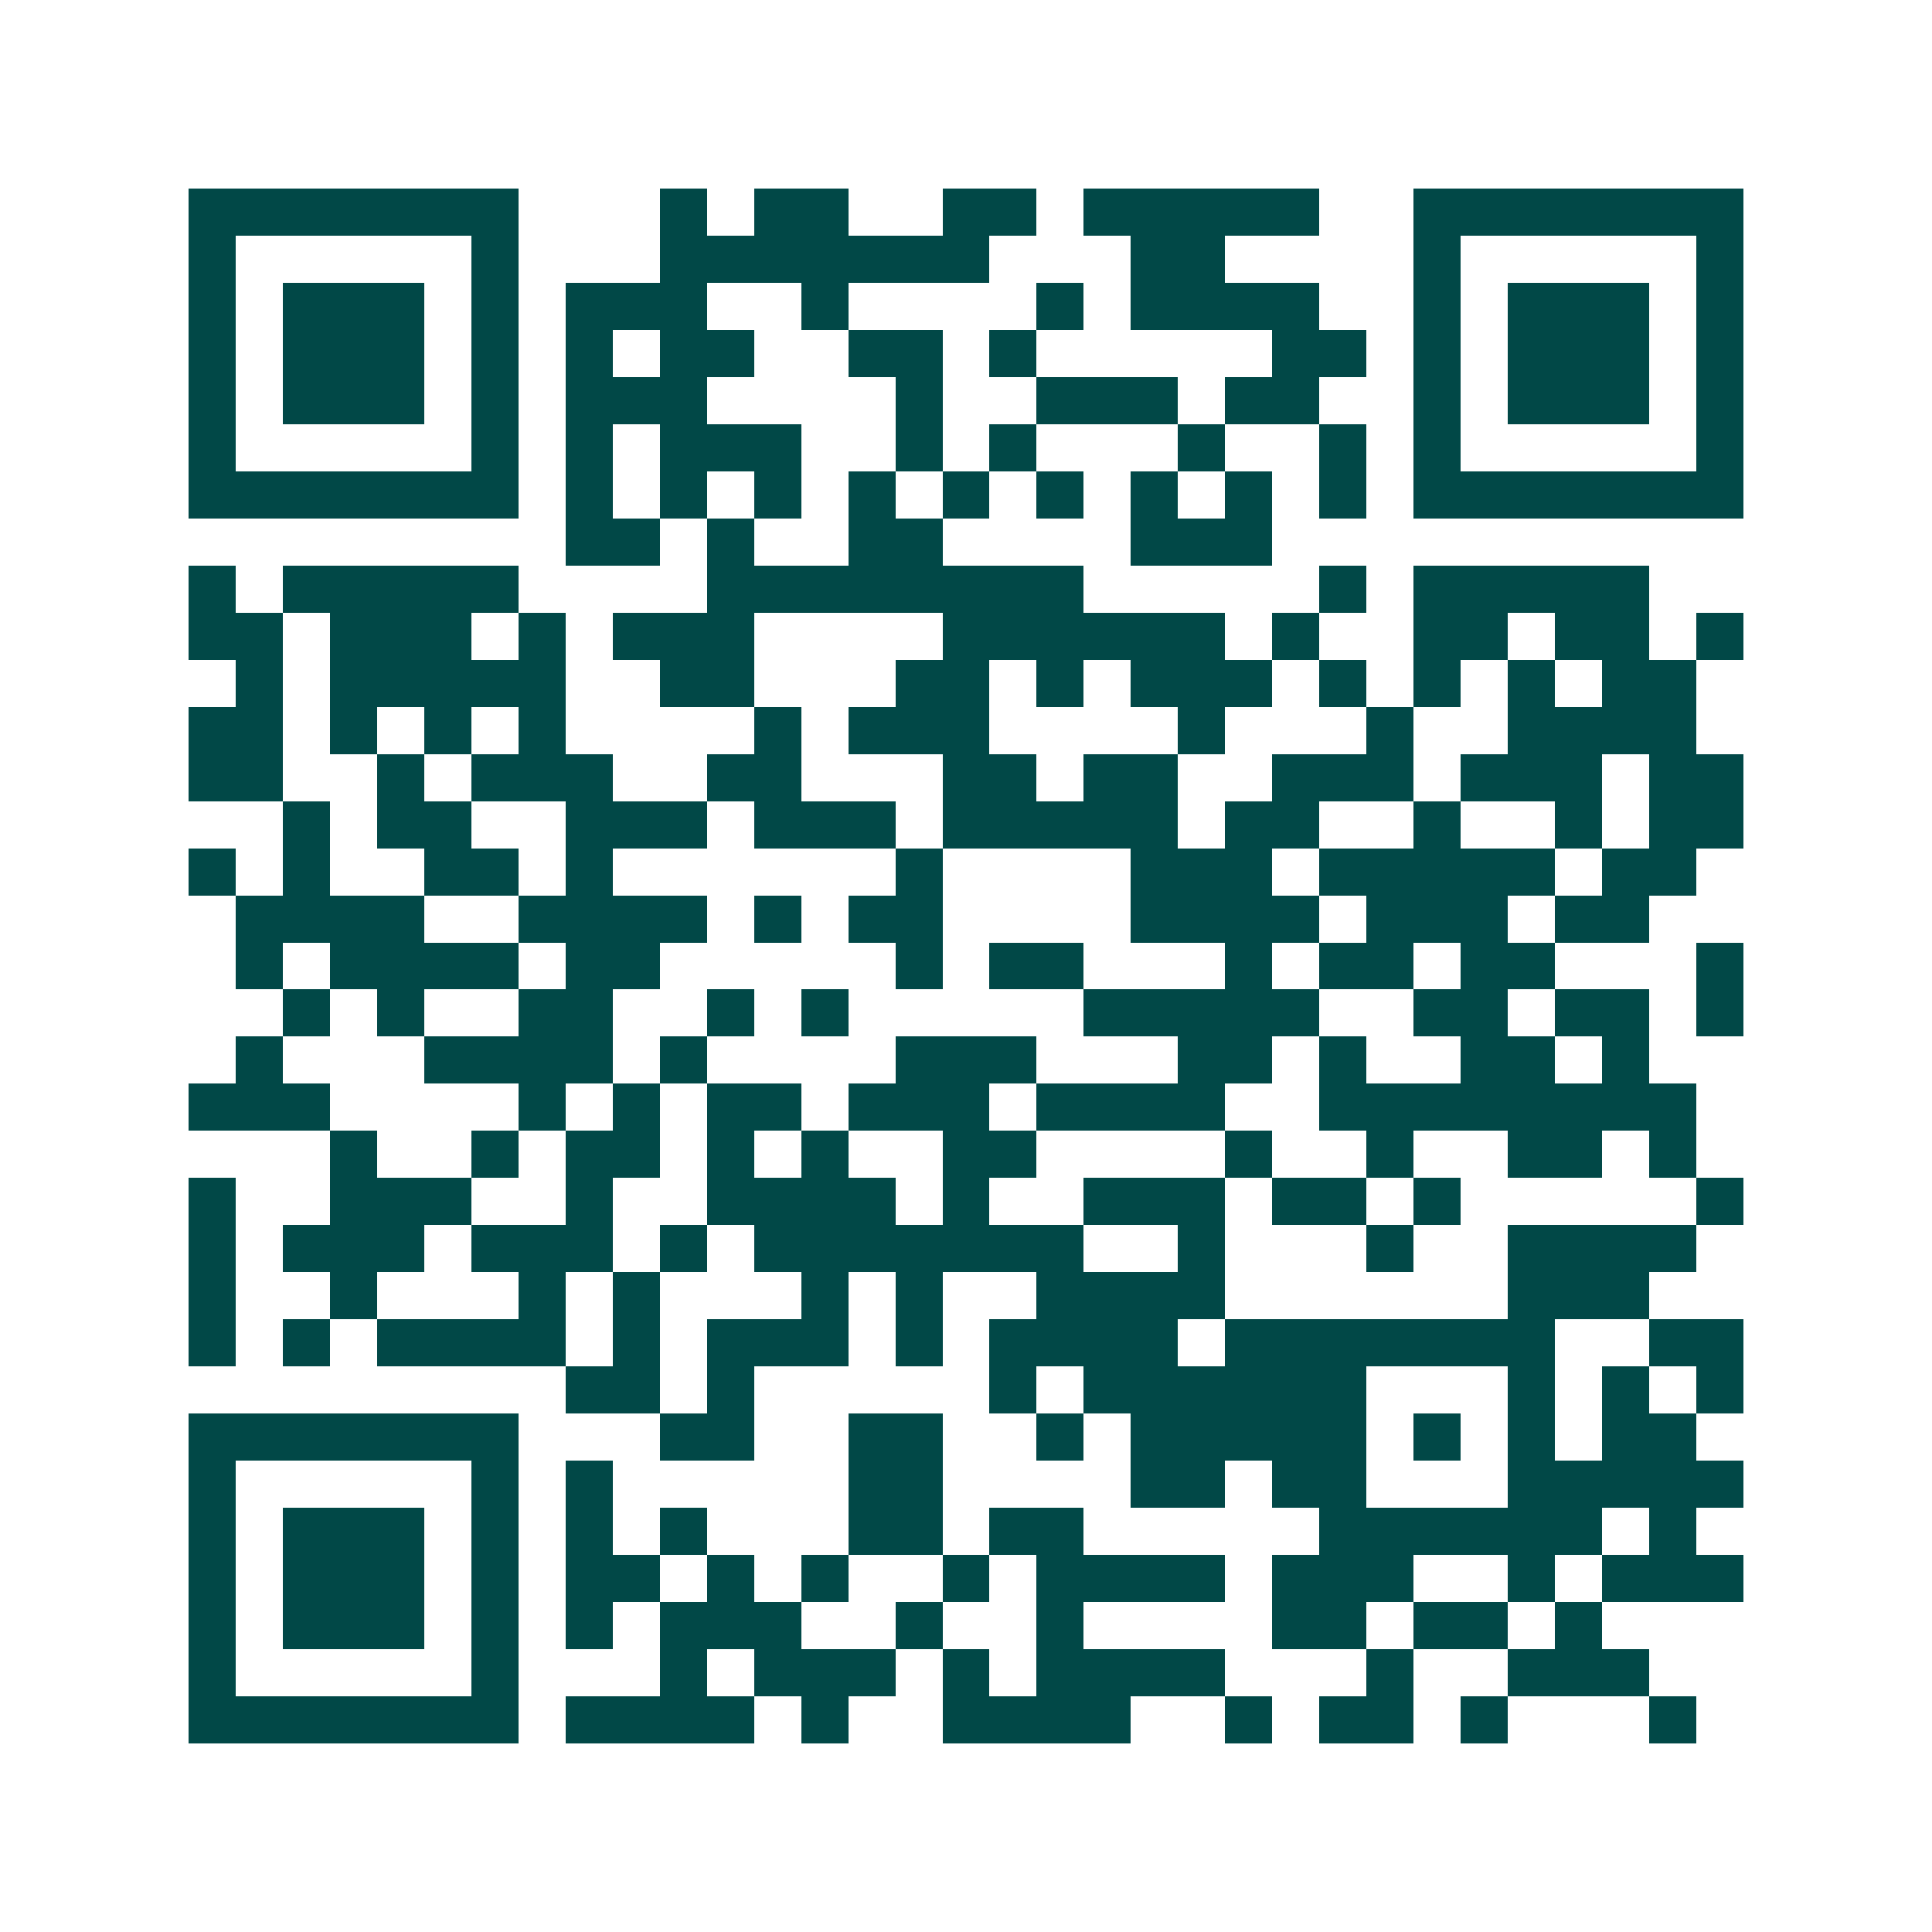 <svg xmlns="http://www.w3.org/2000/svg" width="200" height="200" viewBox="0 0 41 41" shape-rendering="crispEdges"><path fill="#ffffff" d="M0 0h41v41H0z"/><path stroke="#014847" d="M4 4.5h7m3 0h1m1 0h2m2 0h2m1 0h5m2 0h7M4 5.5h1m5 0h1m3 0h7m3 0h2m4 0h1m5 0h1M4 6.5h1m1 0h3m1 0h1m1 0h3m2 0h1m4 0h1m1 0h4m2 0h1m1 0h3m1 0h1M4 7.5h1m1 0h3m1 0h1m1 0h1m1 0h2m2 0h2m1 0h1m5 0h2m1 0h1m1 0h3m1 0h1M4 8.5h1m1 0h3m1 0h1m1 0h3m4 0h1m2 0h3m1 0h2m2 0h1m1 0h3m1 0h1M4 9.5h1m5 0h1m1 0h1m1 0h3m2 0h1m1 0h1m3 0h1m2 0h1m1 0h1m5 0h1M4 10.5h7m1 0h1m1 0h1m1 0h1m1 0h1m1 0h1m1 0h1m1 0h1m1 0h1m1 0h1m1 0h7M12 11.5h2m1 0h1m2 0h2m4 0h3M4 12.5h1m1 0h5m4 0h8m5 0h1m1 0h5M4 13.5h2m1 0h3m1 0h1m1 0h3m4 0h6m1 0h1m2 0h2m1 0h2m1 0h1M5 14.5h1m1 0h5m2 0h2m3 0h2m1 0h1m1 0h3m1 0h1m1 0h1m1 0h1m1 0h2M4 15.5h2m1 0h1m1 0h1m1 0h1m4 0h1m1 0h3m4 0h1m3 0h1m2 0h4M4 16.5h2m2 0h1m1 0h3m2 0h2m3 0h2m1 0h2m2 0h3m1 0h3m1 0h2M6 17.5h1m1 0h2m2 0h3m1 0h3m1 0h5m1 0h2m2 0h1m2 0h1m1 0h2M4 18.5h1m1 0h1m2 0h2m1 0h1m6 0h1m4 0h3m1 0h5m1 0h2M5 19.5h4m2 0h4m1 0h1m1 0h2m4 0h4m1 0h3m1 0h2M5 20.5h1m1 0h4m1 0h2m5 0h1m1 0h2m3 0h1m1 0h2m1 0h2m3 0h1M6 21.5h1m1 0h1m2 0h2m2 0h1m1 0h1m5 0h5m2 0h2m1 0h2m1 0h1M5 22.5h1m3 0h4m1 0h1m4 0h3m3 0h2m1 0h1m2 0h2m1 0h1M4 23.5h3m4 0h1m1 0h1m1 0h2m1 0h3m1 0h4m2 0h8M7 24.5h1m2 0h1m1 0h2m1 0h1m1 0h1m2 0h2m4 0h1m2 0h1m2 0h2m1 0h1M4 25.5h1m2 0h3m2 0h1m2 0h4m1 0h1m2 0h3m1 0h2m1 0h1m5 0h1M4 26.5h1m1 0h3m1 0h3m1 0h1m1 0h7m2 0h1m3 0h1m2 0h4M4 27.5h1m2 0h1m3 0h1m1 0h1m3 0h1m1 0h1m2 0h4m6 0h3M4 28.5h1m1 0h1m1 0h4m1 0h1m1 0h3m1 0h1m1 0h4m1 0h7m2 0h2M12 29.5h2m1 0h1m5 0h1m1 0h6m3 0h1m1 0h1m1 0h1M4 30.5h7m3 0h2m2 0h2m2 0h1m1 0h5m1 0h1m1 0h1m1 0h2M4 31.5h1m5 0h1m1 0h1m5 0h2m4 0h2m1 0h2m3 0h5M4 32.5h1m1 0h3m1 0h1m1 0h1m1 0h1m3 0h2m1 0h2m5 0h6m1 0h1M4 33.5h1m1 0h3m1 0h1m1 0h2m1 0h1m1 0h1m2 0h1m1 0h4m1 0h3m2 0h1m1 0h3M4 34.5h1m1 0h3m1 0h1m1 0h1m1 0h3m2 0h1m2 0h1m4 0h2m1 0h2m1 0h1M4 35.5h1m5 0h1m3 0h1m1 0h3m1 0h1m1 0h4m3 0h1m2 0h3M4 36.5h7m1 0h4m1 0h1m2 0h4m2 0h1m1 0h2m1 0h1m3 0h1"/></svg>

